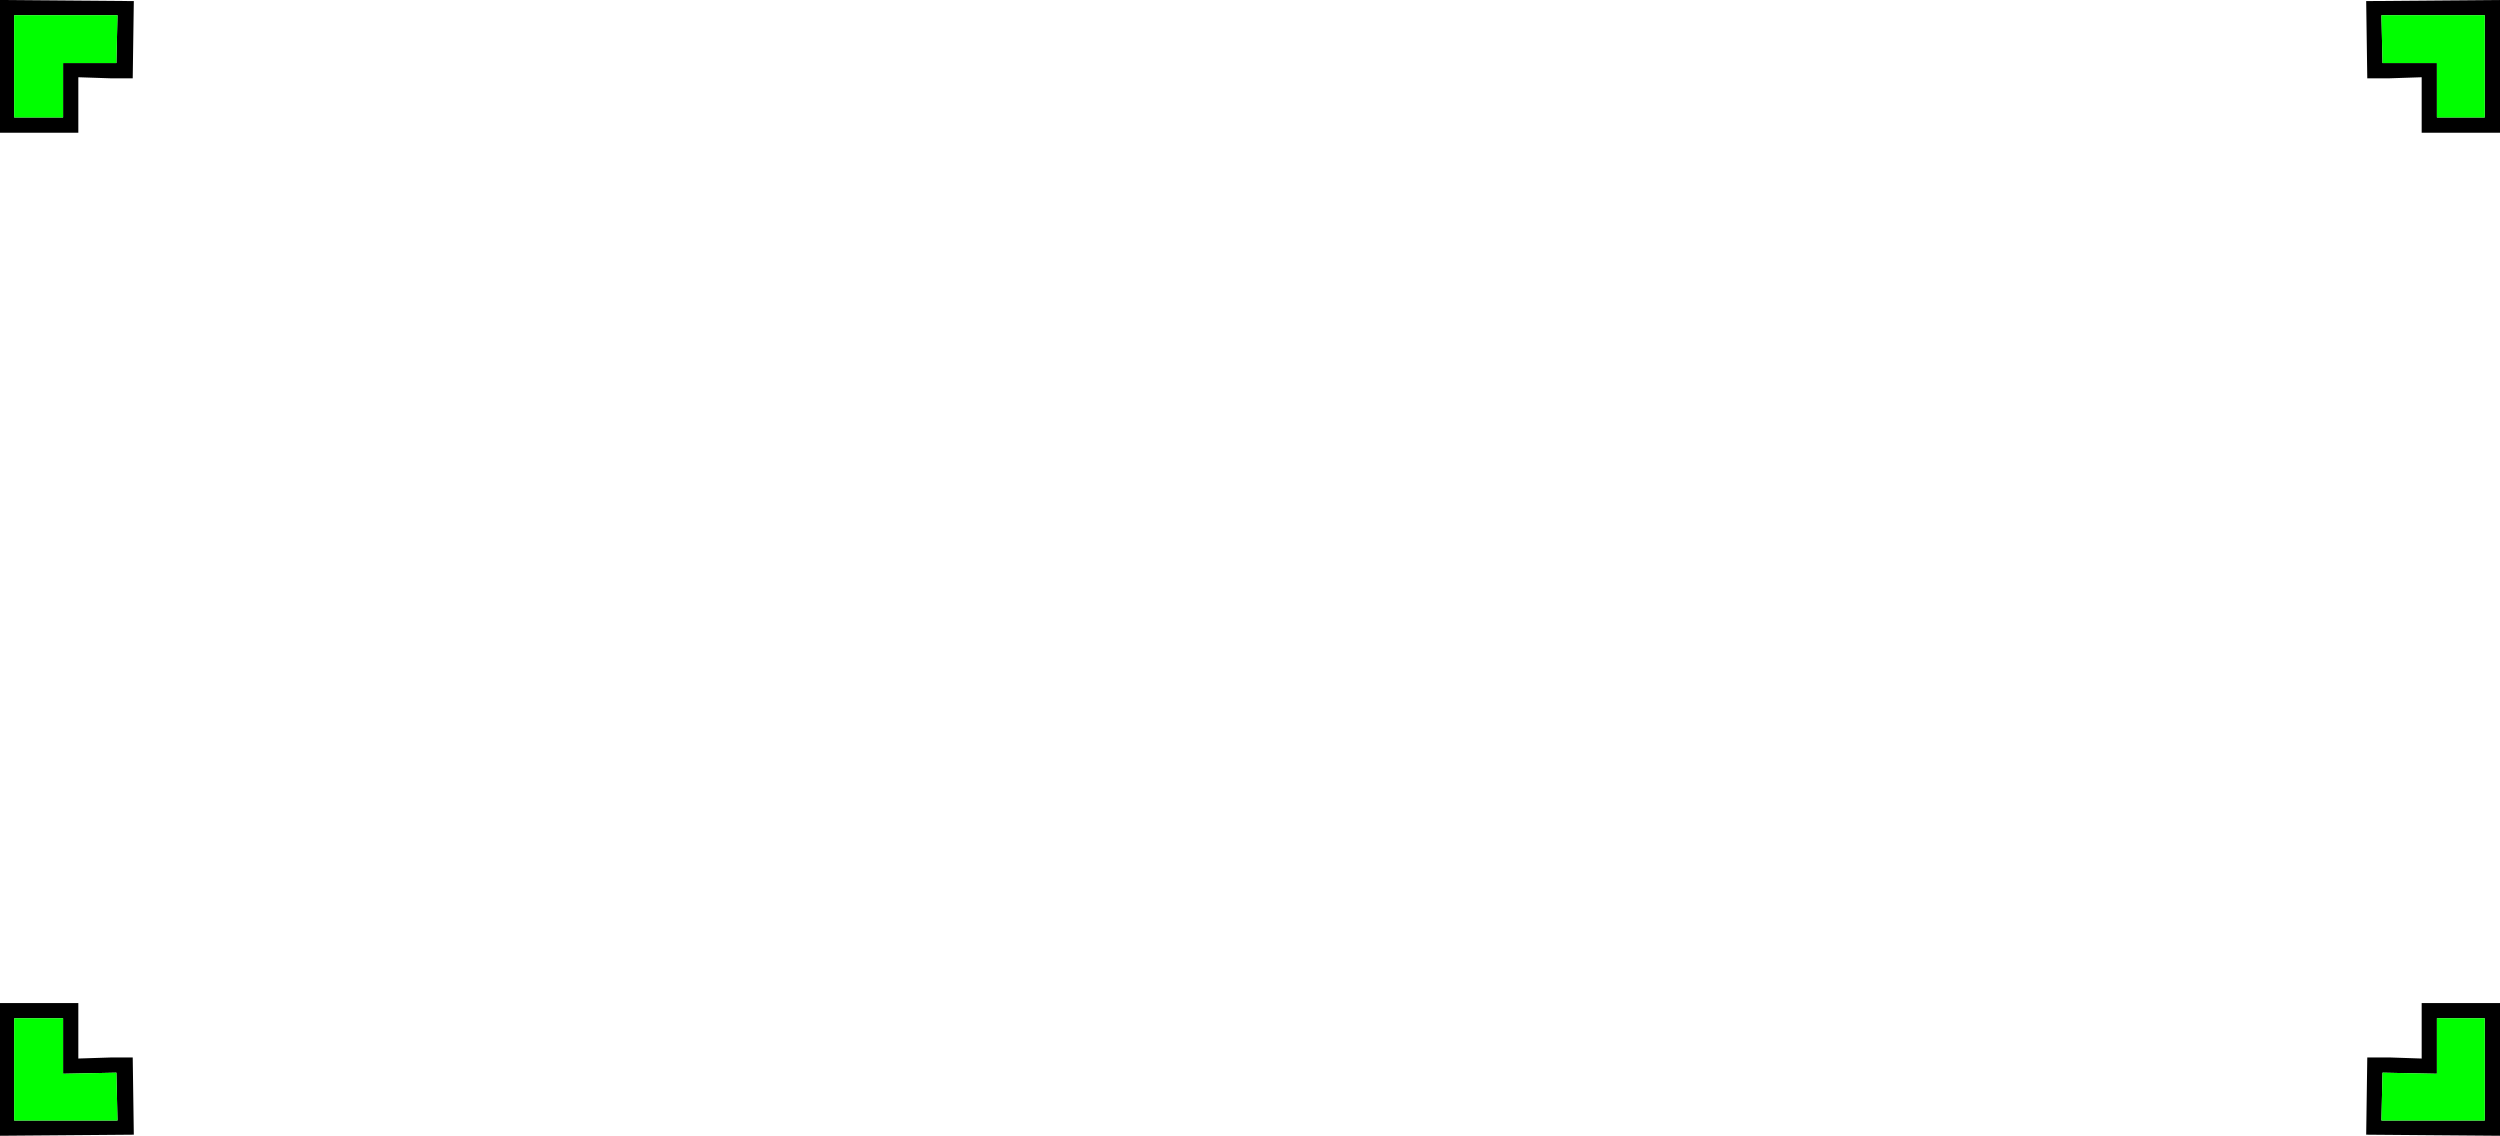 <?xml version="1.0" encoding="UTF-8" standalone="no"?>
<svg xmlns:xlink="http://www.w3.org/1999/xlink" height="52.2px" width="114.9px" xmlns="http://www.w3.org/2000/svg">
  <g transform="matrix(1.0, 0.0, 0.0, 1.0, 57.45, 26.1)">
    <path d="M51.3 -26.05 L57.45 -26.1 57.45 -20.0 53.85 -20.0 53.85 -21.0 53.85 -22.55 52.35 -22.5 51.35 -22.5 51.3 -26.05 M52.0 -25.4 L52.05 -23.2 54.55 -23.2 54.55 -20.7 56.75 -20.7 56.75 -25.4 52.0 -25.4 M52.35 22.5 L53.85 22.55 53.85 21.35 53.85 20.7 53.85 20.0 57.45 20.0 57.45 26.1 51.3 26.05 51.35 22.5 52.35 22.5 M54.55 20.7 L54.55 23.25 52.05 23.2 52.0 25.4 56.75 25.4 56.75 20.7 54.55 20.7 M-57.45 -26.1 L-51.3 -26.05 -51.35 -22.5 -52.35 -22.5 -53.85 -22.55 -53.85 -21.0 -53.85 -20.0 -57.45 -20.0 -57.45 -26.1 M-52.05 -25.4 L-56.8 -25.4 -56.8 -20.7 -54.55 -20.7 -54.55 -23.2 -52.1 -23.2 -52.05 -25.4 M-56.8 20.7 L-56.8 25.4 -52.05 25.4 -52.1 23.2 -54.55 23.25 -54.55 20.7 -56.8 20.7 M-53.85 21.0 L-53.85 22.55 -52.3 22.5 -51.35 22.5 -51.3 26.05 -57.45 26.1 -57.45 20.0 -53.85 20.0 -53.85 21.0" fill="#000000" fill-rule="evenodd" stroke="none"/>
    <path d="M52.0 -25.4 L56.75 -25.4 56.75 -20.7 54.55 -20.7 54.55 -23.2 52.05 -23.2 52.0 -25.4 M54.55 20.7 L56.75 20.7 56.75 25.4 52.0 25.4 52.05 23.2 54.55 23.25 54.55 20.7 M-52.05 -25.4 L-52.1 -23.2 -54.55 -23.2 -54.55 -20.7 -56.8 -20.7 -56.8 -25.4 -52.05 -25.4 M-56.8 20.7 L-54.55 20.7 -54.55 23.25 -52.1 23.2 -52.05 25.4 -56.8 25.4 -56.8 20.7" fill="#00ff00" fill-rule="evenodd" stroke="none"/>
  </g>
</svg>
